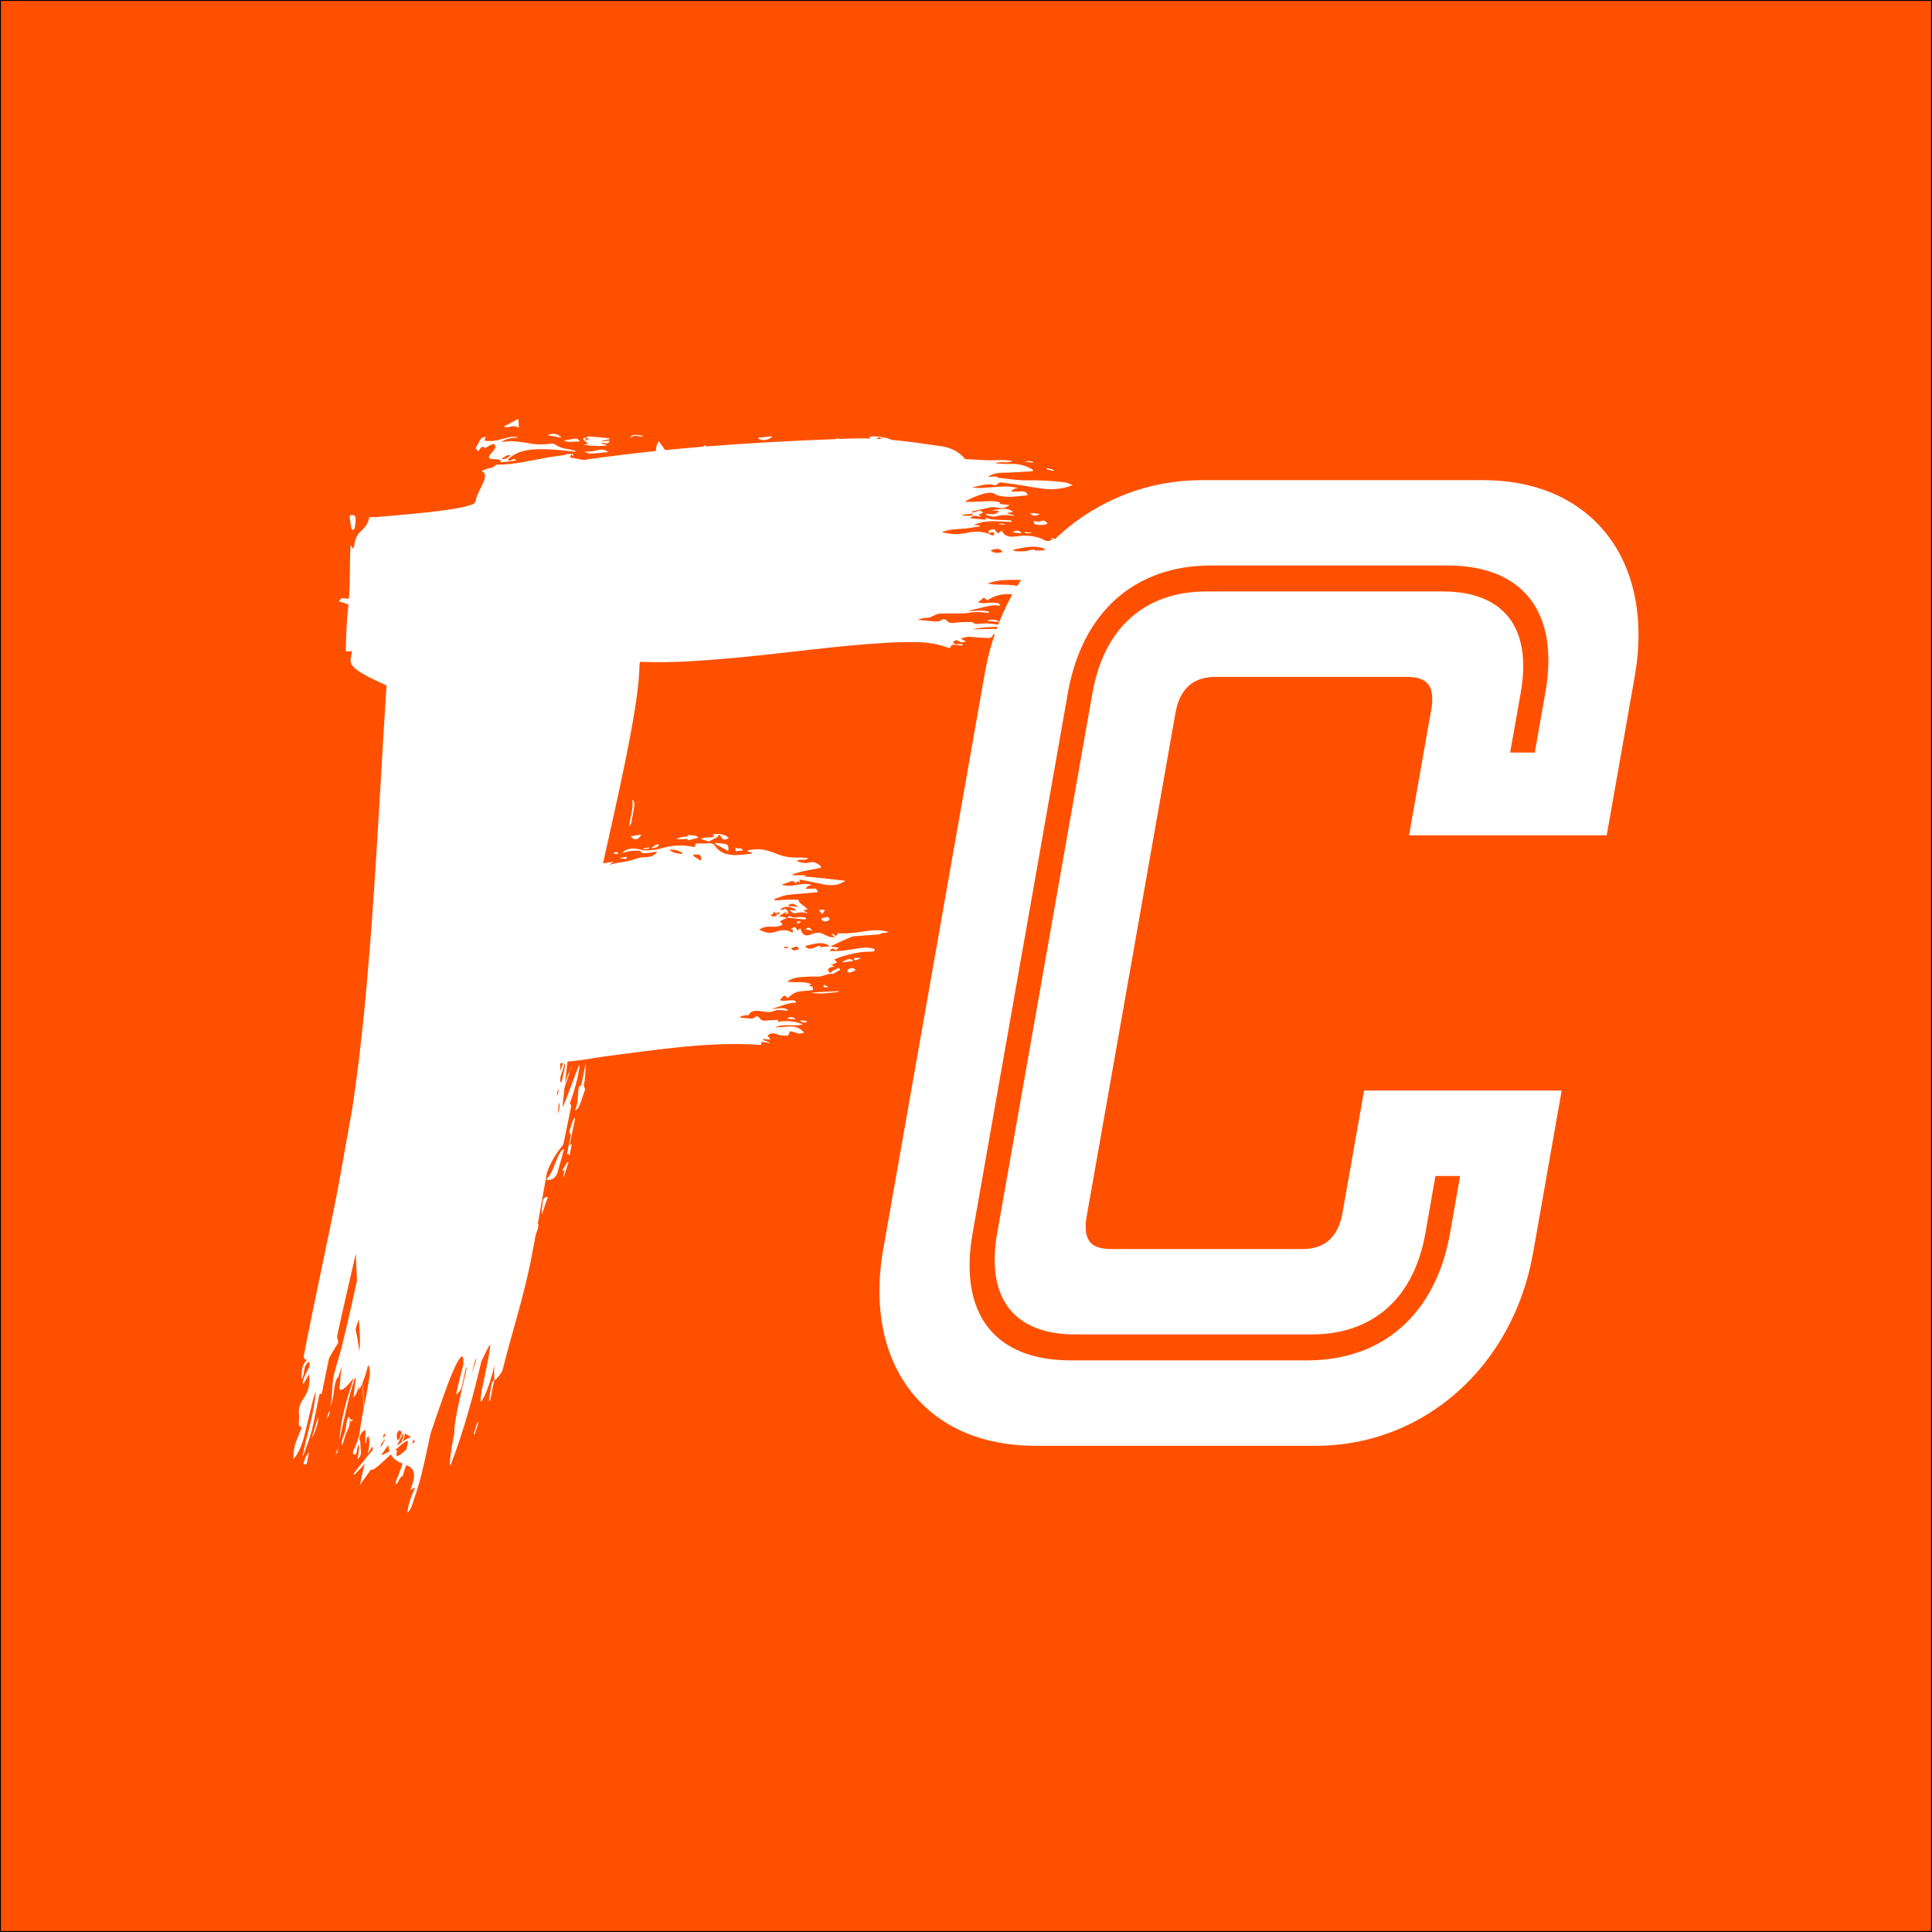 <svg xmlns="http://www.w3.org/2000/svg" id="App_Launcher" data-name="App Launcher" viewBox="0 0 1024 1024"><rect x="0" y="0" width="1024" height="1024" fill="#333333" stroke="none"/><defs><style>      .cls-1, .cls-2 {        fill: #fff;      }      .cls-3 {        fill: #ff5000;        stroke: #000;        stroke-miterlimit: 10;      }      .cls-2 {        fill-rule: evenodd;      }    </style></defs><rect class="cls-3" width="1024" height="1024"></rect><g><path class="cls-1" d="m850.26,281.47c-14.82-17.66-37.11-27-64.44-27h-148.7c-57.18,0-104.52,42.01-115.12,102.17-17.96,101.89-35.93,203.77-53.89,305.66-5.43,30.77.32,58.11,16.17,77,14.82,17.66,37.11,27,64.45,27,49.57,0,99.14,0,148.7,0,57.18,0,104.51-42,115.12-102.15,5.06-28.71,10.11-57.42,15.17-86.14-34.91,0-69.82,0-104.73,0-3.82,21.66-7.65,43.33-11.47,64.99-2.24,12.62-9.32,19.02-21.06,19.02h-101.74c-5.22,0-8.91-1.25-10.97-3.7-2.86-3.42-2.57-9.2-1.81-13.46,15.7-89.03,31.4-178.07,47.1-267.1,2.23-12.6,9.32-18.99,21.06-18.99,33.91,0,67.82,0,101.74,0,5.22,0,8.92,1.25,10.97,3.7,2.86,3.41,2.56,9.19,1.81,13.43-3.93,22.29-7.87,44.57-11.8,66.86h104.76c4.96-28.09,9.91-56.18,14.87-84.26,5.42-30.78-.32-58.13-16.18-77.03Zm-271.23,85.73c-16.83,95.47-33.66,190.93-50.5,286.4-6.08,34.42,8.78,53.68,41.4,53.68,41.74,0,83.48,0,125.22,0,32.61,0,54.27-19.27,60.34-53.68,1.78-10.1,3.56-20.2,5.33-30.3h13.06c-1.78,10.1-3.56,20.2-5.33,30.3-7.54,42.67-35.37,67.43-75.81,67.43-41.74,0-83.48,0-125.22,0-40.44,0-59.55-24.76-52.01-67.43,16.83-95.47,33.66-190.93,50.5-286.4,7.54-42.69,35.34-67.48,75.79-67.48h125.22c40.44,0,59.57,24.78,52.04,67.48-1.87,10.56-3.73,21.12-5.6,31.68-4.35,0-8.7,0-13.05,0,1.87-10.56,3.73-21.12,5.6-31.68,6.08-34.41-8.78-53.71-41.39-53.71-41.74,0-83.48,0-125.22,0-32.61,0-54.26,19.29-60.34,53.71Z"></path><path class="cls-2" d="m532.55,278.07c.02-.12.04-.23.06-.35-.94-.09-1.88-.18-2.82-.27-.03.17-.06.34-.09.51.92.03,1.9.08,2.85.11m-191.47,172.09c1.02-.17,2.05-.32,3.07-.49,0-.18-.03-.37-.03-.56-1.03.19-2.06.38-3.09.56,0,.17.02.31.05.48m202.14-167.52c1.21.01,2.42.02,3.64.03,0-.06,0-.13.01-.18-1.17-.19-2.34-.37-3.52-.56-.04.24-.08.48-.13.71m-365.34,488.27c1.44-1.03,1.12-2.46,1.35-3.76-.47,1.25-.9,2.49-1.35,3.76m246.81-282.32c-.66-.12-1.31-.25-2.2-.41.06.52.08.91.18,1.53.77-.43,1.4-.78,2.02-1.12m13.98,34.83c.08-.13.14-.27.22-.39-.76-.37-1.54-.73-2.38-1.15-.32,2.1,1.36,1.22,2.16,1.54m-113.65-70.98c.91.06,1.81.17,2.84.25-.73-1.4-1.52-1.46-2.84-.25m-152.03,299.61c1.22-1.29,1.96-2.68,1.63-4.48-.59,1.61-1.11,3.05-1.63,4.48m385.61-502.94c-1.22-.34-2.41-.69-3.62-1.05-.11.21-.21.43-.29.67,1.24.31,2.48.62,3.68.94.07-.2.14-.36.23-.56m-15.68-4.36c1.81.18,3.34.31,5.09.49-1.54-1.24-3.18-.89-5.09-.49m-210.71,209.34c-1.27.25-2.33.43-3.39.62.02.09.04.19.06.28.96.09,1.94.18,3.03.29.11-.42.22-.8.31-1.19m94.71,38.51c1.25.24,2.29.42,3.63.68-1.44-1.9-2.24-2.06-3.63-.68m26.41,15.05c-.25,0-.6.31-.74.56-.08.12.09.52.3.61.23.09.59.08.9,0,.67-.2,1.3-.45,2.22-.75.04.11-.02-.22-.13-.23-.84-.12-1.69-.19-2.56-.2m-26.36,34.31c.16.03.42-.46.79-.83-1.38-.13-2.38-.23-3.6-.34.53,1.45,1.84,1.04,2.81,1.18m-9.87-2.04c1.5.14,3.01.28,4.6.43-1.04-1.46-3.26-1.64-4.6-.43m-166.09,220.13c.2.05.38.08.58.13.68-2.05,1.33-4.08,2.03-6.12-.23-.05-.42-.08-.63-.14-.65,2.05-1.31,4.1-1.98,6.13m287.15-428.55c.13-2.5-2.5-.93-3.53-2.19.41,1.71,1.42,2.27,3.53,2.19m-188.87,116.21c-1.93-.67-2.8,1.27-4.25,1.72,1.95.32,3.72-.42,4.25-1.72m196.76-175.84c1.27,1.81,2.48,1.97,5.13.49-1.86-.19-3.56-.34-5.13-.49m-108.83,210.7c-.33-.14-.67-.37-1.04-.37-.71-.04-1.46.06-2.14.11.56.76,1.13,1.54,1.63,2.23.29-.35.66-.74.97-1.14.22-.28.38-.56.58-.83m-98.39-251.28c.67.23,1.63-.09,2.45-.16-5.06-1.08-6.49-.88-7.42,1.08,1.77-1.29,3.3-1.53,4.97-.91m197.78,50.89c1.79.17,3.3.31,4.84.45-.73-1.48-3.16-1.96-4.84-.45m-13.51,46.88c2.18.21,4.26.41,6.63.63-1.65-1.49-4.47-1.68-6.63-.63m-133.06,120.06c-.58,2.09-.27,2.35,1.68,1.84.63-.16,1.3-.06,1.93-.09-.24-2.2-2.77-.47-3.61-1.75m62.15,60.24c-.64-1.56-3.39-1.3-5.93.73,1.92-.23,3.86-.47,5.93-.73m-289.44,265.6c.26-1.65.67-3.32,1.03-5.04-1.97,1.66-2.31,3.88-3.01,6.05,1.24.44,1.79.16,1.98-1.01m127.7-544.22c2.18.39,4.51.8,7.04,1.25-1.28-2.2-5.51-2.68-7.04-1.25m145.78,257.39c1.11.54,2.27.14,3.55-.66-.53-.73-.48-1.85-1.92-1.32-.74.26-1.54.32-2.63.52.29.48.5,1.2,1,1.46m-271.02,274.07c1.69-2.33,3.92-9.14,3.44-11.29-1.11,3.72-2.25,7.46-3.44,11.29m288.39-248.08c-1.21-1.35-2.45-1.19-3.64-.61-.45.21-.65.88-.97,1.32.52.24,1.08.78,1.53.66.99-.26,1.92-.85,3.08-1.38m-155.61,106.21c.1.08.2.14.28.21.28-.09.54-.21.93-.36-.27,1.28-.51,2.45-.76,3.63.15.01.26.04.37.04.82-2.6,1.66-5.2,2.48-7.82-.18-.05-.36-.1-.55-.17-.91,1.5-1.83,2.97-2.75,4.46m131.92-94.24c2.62.57,5.67.71,8.81.26,1.41-.22,2.78-.23,4.16-.38.54-.06,1.11-.22,1.67-.31-.04-.11-.06-.21-.07-.32-4.99.26-9.96.51-14.57.74m-89.98-83.73c-1.78.26-3.55.55-5.65.87,1.89,2.54,4.09,2.03,5.65-.87m87.4,44.56c-.17-.2-.33-.54-.5-.55-1.31-.14-2.63-.54-3.83-.23-1.96.49-3.48.15-4.54-.76-.45.41-.83.72-1.14,1.03,3.1.33,6.19.68,9.29.97.19.01.47-.31.72-.45m-17.94-255.71c-2.49.27-5,.54-7.47.81,0,.16-.02.3-.04.46,2.2,1.47,6.03.79,7.51-1.27m-102.12,2.93c-.65-1.53-1.63-1.82-2.98-1.58-1.78.32-3.52.61-5.39.94,2.48,1.54,5.44.19,8.37.64m260.73,70.97c1.49,1.31,4.5,1.08,6.5-.47-1.72-1.62-4.05-1.49-6.5.47m-280.31,331.72c-.32,2.24-.43,4.5-.64,6.72.04.02.09.04.16.06,1.07-3.02,2.11-6.04,3.17-9.14-1.52-.1-2.45.59-2.69,2.35m261.35-358.82c1.98.47,4.05.41,6.24-.36-.76-1.11-1.69-2.01-3.07-1.55-1.52.51-2.87.6-4.25-.07-.1,1.2.12,1.75,1.07,1.98m12.2,37.62c-6.62.04-13.27.11-19.38.17,2.47,1.19,18.1,1.23,19.38-.17m-227.7,122.38c.44-.47.85-.96.96-1.47.65-3.31,1.29-6.6,1.79-9.92.11-.84-.37-1.71-.59-2.58-.17.06-.35.12-.52.19.62,4.62-1.33,9.16-1.64,13.79m-16.34-199.49c-2.52.57-4.98,1.17-7.56.79,1.14.56,2.35,1.17,3.57,1.12,3.08-.12,6.14-.53,9.22-.84-1.39-1.11-3.22-1.52-5.23-1.07m67.14,208.8c-1.65-.32-3.42-.37-5.12-.54-.08.14-.16.29-.26.42,2.34,1.31,4.66,2.62,6.94,3.93.52-2.08.07-3.52-1.55-3.82m193.32-148.16c.26-.07.51-.04.8-.06-.21-.22-.39-.64-.62-.64-1.17.03-2.39.13-3.56.25-.48.04-1,.32-1.46.27-2.93-.32-5.79.28-8.67,1.12-.01.17-.02.31-.05.48,2.21-.18,4.42-.36,6.64-.52,1.06-.07,2.34-.49,3.15-.11.83.39,1.21.29,1.91-.16.53-.35,1.21-.45,1.84-.63m-212.77,143.46c-.41.49-1,1.06-2.28.92-1.14-.12-2.48.64-3.73,1.02.01.13.01.24.03.37,1.78-.07,3.54-.18,5.55-.28,0,.15,0,.48.02.82,1.85-.46,3.69-.91,5.54-1.37-.21-.72-.81-1.15-1.86-1.17-1.02-.03-2.01-.18-3.27-.3m-95.22-216.27c1.77-.45,3.49-.83,5.39.4-.1-1.73-.2-3.08-.32-4.73-2.7,1.44-5.06,2.67-7.38,3.91-.02.13-.05.26-.07.38.8.04,1.63.24,2.38.04m-84.82,524.32c-.54,1.31-1.08,2.6-1.21,3.85-.19,2.42-.64,4.74-1.73,7.04-.62,1.29-.62,2.75-.91,4.16.12.05.23.09.35.14.22-.5.48-.99.66-1.49.58-1.76.92-3.59,1.73-5.27,1.01-2.17,2.17-4.24,1.45-6.63.24.32.47.64.74,1.03.32-.19.69-.42,1.43-.86-1.8,0-2.31-.74-2.5-1.96m2.1-469.77c.37-.3,1.03-.6,1.08-.92.24-1.78.55-3.59.45-5.36-.1-1.46-1.1-1.82-2.94-1.5-.05.59-.2,1.21-.11,1.79.22,1.69.51,3.34.82,4.99.1.38.46.66.7,1.01m117.92,311.78c-.12-.05-.23-.07-.34-.12-.37.6-.87,1.2-1.08,1.85-.66,1.92-1.21,3.84-1.71,5.55.3.64.73,1.2.8,1.84.05.67-.27,1.39-.45,2.08-.55,2.72-1.09,5.44-1.64,8.15,1.04-1.32.95.46,1.46.25.41-1.96.79-3.89,1.21-5.94-.37.16-.63.25-1.16.49,1-4.88,1.93-9.52,2.91-14.16m72.46-148.93c-1.41.12-2.78.11-4.17.23-.44.04-.91.36-1.66.66,1.68.58,2.88.98,4.09,1.4,1.57-.78,3.26-1.63,4.84-2.42.06-.33.14-.66.2-.99.39.1.86.1,1.17.29.27.19.35.58.5.87.91,1.51,2.28,1.62,3.91.38-1.26-1.87-6.95-2.92-8.65-1.48.4.08.72.18,1.04.26-.4.47-.83.75-1.27.8m145.56-171.37c-.05.2-.12.38-.18.58,1.17.31,2.32.77,3.53.86,1.12.06,2.3-.27,3.45-.5,2.65-.56,5.26-.35,7.8.25.04-.13.08-.22.1-.35-1.2-.34-2.39-.7-3.58-1.07,0-.11,0-.2-.02-.32.97-.17,1.95-.33,2.98-.51-3.5-3.02-7.96-.81-12.01-.95,1.49.16,2.95.3,4.56.45-2,2.7-4.42,1.51-6.62,1.56m-213.5,302.84c.31-1.13.48-2.25.69-3.36-.12.17-.21.36-.34.52.29-.69.33-1.53.41-2.29.12-1.49.17-2.97.25-4.47.05-.48.15-.95.22-1.43-.09,0-.18-.01-.28-.02-.79,3.8-1.57,7.61-2.33,11.35-.57-.3-1.03,0-1.19.77-.18.77-.3,1.57-.38,2.36-.21,3.27-.15,6.53-1.67,10,1.67-.92,2.27-2.18,2.73-3.54.84-2.5,1.75-4.97,2.57-7.46.12-.32-.05-.76-.19-1.07-.24-.44-.42-.9-.5-1.37m-11.98,34.94c-.72,1.09-1.39,2.22-1.9,3.39-1.76,3.99-2.74,8.32-6.04,11.74,2.62.57,5.18-.92,5.99-3.66,1.24-4.12,2.32-8.27,3.58-12.82-.64.51-1.29.84-1.63,1.35m13.81-374.68c-.6,0-1.14,0-2.16,0,1.45.9,10.97,1.32,12.79.47-1.11-.3-2.22-.62-3.34-.94.87-.24,1.68-.24,2.45-.07,1.25.26,1.75,0,2.14-1.39-1.34.15-2.68.3-4,.44,0-.09,0-.18,0-.3,1.31-.31,2.68-.63,4.04-.94-.01-.15,0-.28-.02-.43-3.77-.36-7.52-.75-11.32-1.03-.37-.03-.82.61-1.28.95.09.1.18.21.26.31.47-.13.98-.26,1.89-.5-.82.7-1.3,1.11-1.88,1.59-.3-.65-.51-1.13-.83-1.78-.49.45-.83.76-1.01.91.92.84,1.74,1.59,2.57,2.35-.09.11-.19.23-.31.35m-45.44,7.74c1.53.46,3.4-.35,4.76-1.95-1.91-.26-3.15.95-4.76,1.95m-12.19-3.95c-.63-.69-1.18-1.29-1.49-1.66.78-1.41,1.51-2.67,2.17-3.96.58-1.25,1.72-2.05,3.23-2-.21.54-.38,1.07-.71,1.95,1.49.07,2.92.33,4.35.16,2.14-.3,4.33-.79,6.46-1.4,2.08-.62,4.11-1.06,6.18-.74.31.04.57.17.82.34-3.06.08-6.07.37-8.95,2.32,2.13-.16,4.11-.53,6-.4,3.1.22,6.2.58,9.21,1.18,3.77.75,7.58.55,11.44.13.65-.08,1.46.05,1.92.39,1.68,1.19,3.51,1.91,5.66,2.27,1.74.25,3.45.74,5.19,1.12-.05.16-.09.31-.14.47-4.13-.4-8.24-.95-12.41-1.16-4.86-.23-9.78-.44-14.71.71-3.35.76-6.48,2.46-8.52,4.52.47.96,1.24.74,2.02.25.78-.5,1.47-.64,2.37.37-2.92.35-5.48.65-8.23.98.13-1.48-1.02-1.65-2.39-1.65-.94.01-1.9-.08-2.83-.23-1.06-.16-1.3-.9-.75-1.78.59-.89,1.4-1.62,2.02-2.47.43-.54.94-1.14,1.02-1.73.23-1.61-.71-2.22-2.25-1.49-1,.46-1.93,1.13-2.98,1.74-1.55-1.09-2.16-.84-3.71,1.76m43.01,345.04c-.2.58-.37,1.12-.55,1.61.01,1.3-.12,2.77-.36,4.42,0,0,.01,0,.02,0,1-1.95.99-3.93.89-6.04m-77.72,179.87c-.09.42-.22.84-.36,1.25.53-.46,1.03-.93,1.53-1.41-.36-.38-.72-.72-1.05-1.04.02.34,0,.68-.12,1.2m-3.48,4.17c.27-1.1.52-2.19.77-3.28.69-2.92-2.48-.32-6.46,3.39-.02.13-.06.24-.08.37.38-.01.7,0,1.02-.02-.15.51-.31.98-.42,1.43-.69,2.93,1.82,1.15,5.18-1.88m-8.92.77c-.33-.9-.54-1.91-.68-3.11-.98,1.4-2,2.81-3.01,4.24-.05.06-.05.09-.08.12,0,0,0-.02-.02-.02-.16.27-.36.54-.56.81.95.03,2.51-.81,4.35-2.05m-3.59-6.7c.45-.51.89-.97,1.31-1.45-.03-.33-.09-.66-.12-.99-.17.03-.38.03-.53.04-.2.8-.44,1.6-.65,2.4m-9.87-17.15c.62-3.03,1.27-6.05,1.77-9.09.46-2.57.85-5.17,1.27-7.73.02-2.33-.2-4.14-.91-4.87-.75,3.16-1.67,6.28-2.98,9.36.43,4.94.69,9.37.86,12.33m-2.76-45.84c-.79,1.59-1.59,4.06-1.78,5.55.76,2.78,1.41,6.79,1.98,11.28.29-2.48.4-4.96.3-7.45-.15-2.92-.33-6.07-.5-9.38m22.92,64.84c1.87-1.29,3.49-2.3,4.57-2.48-.29-.26-.52-.46-.64-.54-.83-.52-1.68-1.01-2.48-1.45-.21,1.61-.69,3.36-1.46,4.48m.24-4.08c-.97,2.04-2.04,4.07-3.04,6.11.9-.64,1.75-1.27,2.58-1.84.04-.55.02-.95.16-1.21.76-1.32.82-2.61.47-3.97,0-.02,0-.04,0-.06,0,0-.01,0-.02,0,0,.33,0,.69-.15.97m-3-.54c-.13,1.03-.13,2.08.14,3.18.04.21.14.4.24.67,1.67-1.24,1.49-3.07,2.19-4.57-.48-.26-.99-.53-1.48-.77-.35.47-.7.95-1.09,1.5m-8.15,6.85c.13-.29.25-.56.4-.86.6-.94,1.24-1.92,1.52-2.94,0-.01,0-.02,0-.04-.63.81-1.31,1.66-2.05,2.54-.17.62-.32,1.25-.47,1.88.2-.17.41-.38.59-.59M464.43,232.5c.93.05,1.87.11,2.82.18-.86-1.06-1.45-1.12-2.82-.18m45.63,40.34s.06.37.21.39c1.79.26,3.57.4,5.32-.48,0-.17,0-.33.01-.5-1.84.21-3.64.4-5.55.59m15.03,18.94c1.69,1.65,3.88,1.38,6.27.83-.87-1.93-3.25-2.2-6.27-.83m-225.65,273.44c.14-.86.11-1.33-.15-1.57-.5,1.84-1.31,4.51-2.28,7.29,0,.89,0,1.78,0,2.67.13,0,.23,0,.38,0,.12-.14.29-.26.32-.4.61-2.66,1.29-5.32,1.73-8m-4.25,15.52c.97-1.3.96-2.54.65-3.83-.24,1.13-.45,2.3-.72,3.6.02.08.03.15.07.23m1.8-13.05c.57-1.63,1.06-3.12,1.5-4.27-.38,0-.85.05-1.52.17.02,1.36,0,2.72.02,4.1m-46.9,160.1c.79-2.45,1.62-4.89,2.47-7.32-.35-.88-1.31,2.3-2.47,7.32m104.69-277.5c1.72,1.95,4.3,1.99,6.69,2.39.1-.16.23-.33.33-.5-.94-.49-1.8-1.18-2.82-1.44-1.33-.33-2.74-.32-4.2-.46m12.71,3.37c1.21.79,2.44,1.58,3.65,2.37.22-.17.41-.32.65-.47-.27-.8-.26-2-.85-2.3-.84-.45-2.13-.28-3.18-.37-.09.27-.19.52-.27.78m41,30.97c.46.68.69,1.09.8,1.2,1.06-.15,1.83-.28,2.59-.39-.1-.15-.34-.41-.57-.69,1.67-.22,1.8-.3,1.85-1.56-1.17.9-2.31,1.28-2.91-.22-.52.7,0,1.98-1.76,1.66m7.23,17.3c-.04.24-.12.47-.2.69.84-.08,1.68-.16,2.52-.23-.79-.72-1.55-.7-2.32-.46m121.21-210.54c.44.25.83.72,1.29.76,1.64.08,3.35.16,5.03,0,1.39-.14,2.84-.65,4.27-.91.33-.07.72.26,1.08.39-.03.07-.08.13-.13.19,2.21-.05,4.39-.08,6.74-.14-5.74-3.26-11.96-1.63-18.28-.3m18.78,2.56c1.23-.06,2.33-.11,3.79-.18-1.78-1.28-2.67-1.23-3.79.18m-138.19,186.22c1.88.18,3.51.33,5.46.53-2.26-2.09-3.52-2.23-5.46-.53m1.64,22.32c1,1.44,2.04,1.61,4.23.58-.78-2.77-2.85-.33-4.23-.58m7.5-1.03c1.17,1.41,2.41,1.73,4.27,1.11.98-.34,1.91-.8,2.89-1.17.85-.33,1.25-.15.86.64,1.7-.14,3.3-.31,5.19-.47-4.22-3.09-8.68-1.11-13.21-.11m-1.46,44.76c.34.32.59.67.98,1.12-1.49.54-2.69.69-3.94.21-1.11-.43-2.3-.68-3.37-.98-.24.21-.35.27-.38.35-.59,2.01-.61,2.14-2.78,2.03-1.53-.07-3.06-.44-4.49-.92-1.59-.57-2.8-.5-4.41.84.26.34.5.68.74,1.02.19.31.41.62.79,1.17-1.46-.14-2.62-.24-3.82-.36-.04.15-.11.3-.16.45,1.24.53,2.52,1.05,3.76,1.56-.07.07-.1.14-.15.21-1.36-.24-2.71-.48-4.17-.73-.11.44-.27.96-.44,1.6-.27.02-.54.07-.78.06-26.72-1.85-53.75,2.47-80.64,5.91-3.36.41-10.7,1.68-14.07,2.17-2.31.34-4.61.5-7.04.73-.3,2.52-.63,4.98-.9,7.45-.16,1.4-.29,2.78-.48,4.14,1.27-3.84,2.13-6.49,1.6-4.67.43-.73.86-1.48,1.22-2.23-.73,2.21-1.88,5.59-3.03,9.09-.35,3.2-.67,6.4-1.06,9.62-.46,4.38,9.62-25.6,9.04-21.23-.82,6.28-2.48,12.43-4.66,18.53-.25.74-.97,1.66.11,2.33.16.14.05.76-.02,1.13-1.29,6.41-2.6,12.81-3.93,19.21-.09.42-.43,1.04-.7,1.38-3.7,4.34-6.27,9.13-8.14,14.15-1.64,9.17-3.26,18.37-4.9,27.54.2-.08.3-.13.55-.22-.85,4.11-.03.92-1.22,4.62-.1.27-.23.54-.32.83-.89,4.79-1.79,9.61-2.74,14.4-4.04,19.87-9.87,37.41-14.81,57.18-.47,1.92-2.31,3.68-3.72,5.4-.29.38-.49.2-.64-.3-.78,3.97-1.57,7.75-2.36,11.53-.16-.03-.35-.04-.55-.06.46-2.99.8-5.97,1.39-8.95.18-.88.95-1.71,1.5-2.64-.24-1.17-.18-3.91-.08-7.03-1.25,5.66-2.92,11.19-5.42,16.56-.37.83-.94,1.59-1.4,2.37-.18-.05-.34-.1-.52-.15.2-1.88.35-3.76.7-5.62,1.25-6.49,2.82-12.95,3.92-19.45.28-1.71.46-3.42.62-5.13-1.42,1.97-3.27,6.04-4.78,9.34-4.37,18.4-9.29,36.67-16.21,54.63-.17-.01-.33-.04-.53-.05.17-1.68.24-3.36.45-5.03.53-3.83,1.16-7.67,1.98-11.49-.29-8.03,6-30.37,6.59-35.02-.1,0-.2-.01-.3-.02-.11.3-.24.6-.31.89-.64,2.98-1.23,5.92-1.87,8.88-.39,1.75-1.34,3.28-3.1,4.66.87-5.52,2.59-10.91,3.87-16.32-.11-2.75.01-6.58-3.01-1.34-4.27,7.55-10.23,26.08-14.32,37.82-1.75,7.59-3.18,15.2-5.1,22.76-1.36,5.43-3.22,10.78-5,16.13-.46,1.34-1.4,2.57-2.36,3.76.45-4.62,2.07-8.99,4.18-13.65-.91.46-1.54.76-2.61,1.3,3.94-9.53,1.47-11.6-2.19-13.17-.56,1.78-1.14,3.56-1.66,5.31-.04.12-.04.33-.12.38-1.85.9-1.91,2.94-3.19,4.23-.05.05-.16.04-.68.21.19-.84.18-1.56.49-2.19,1.32-2.86,2.34-5.77,3.24-8.71-2.31-.94-4.71-2.09-6.23-4.86-4.7,4.49-9.64,9.21-10.49,8-3.58,5.03-6.28,8.81-6.15,8.6.72-1.21.75-2.43,1-3.71.51-2.67,1.2-5.33,1.89-7.97-3.28,3.77-5.8,6.4-5.84,5.6-1.54,1.38,2.18-3.39,6.87-9.07.03-.18.1-.37.18-.56-.02.13.07.15.05.26.94-1.14,1.91-2.3,2.89-3.45.05-.48.08-1,.15-1.49-.14-.06-.3-.11-.46-.16-.74,1.22-1.51,2.47-2.25,3.66.64-3.05,1.3-6.21.43-9.35-1.85.98-.53,2.78-1.78,3.9.05-2.41.11-4.79.16-7.22-1.75.47-3.27,2.85-3.26,5.02.02.31.28.61.45.92.09,1.73.17,3.57.33,5.42.14,1.53-.16,2.88-1.76,4.16.2-2.69,1.48-5.24.38-8-.35,1.74-.61,3.11-.93,4.49-.11.4-.38.99-.68,1.08-.32.11-.9-.2-1.11-.48-.2-.26-.13-.77.02-1.15.49-1.27,1.05-2.52,1.54-3.79.1-.22.08-.46.19-.65,1.6-3.08,1.78-6.27,2.24-9.52.46-3.1,1.05-6.21,1.66-9.32-.18-2.47-.43-6.63-.82-12.85-.52,1.24-1.13,2.46-1.82,3.66.09-.59.18-1.19.3-2.2-1.23,2.14-1.28,4.32-3.17,5.97.46-3.61.83-6.95,1.28-10.31-.17-.01-.34,0-.49-.01-3.67,10.97-5.66,22.15-8.31,33.29.37-3.11.64-6.2,1.17-9.3,1.21-7.09,3.31-14.05,5.56-20.97.35-1,.62-1.98.9-2.96-2.95,3.8-6.3,7.63-7.54,5.76.41-4.51.82-8.47,1.2-12-1.35,4.61-2.34,7.66-2.18,5.82-2.55,4.73-1.33,10.31-3.93,15.41,1.55-5.66.67-11.24,2.04-16.76,1-4.12,2.29-8.21,3.47-12.31.78-2.71,5.41-22.11,8.72-37.58-.12-2.59-.25-5.23-.37-8-.1-1.73-.18-3.85-.29-6.18-3.18,13.9-9.47,41.26-9.75,43.14-.14.88-.04,1.89.31,2.69.37.86.1,1.42-.37,2.16-1.52,2.42-2.93,4.86-4.34,7.3-1.33,6.32-2.61,12.63-3.93,19.08-1.26-.7-1.18.29-1.34.96-1.31,6.16-2.4,12.36-3.94,18.5-1.12,4.28-2.82,8.46-4.27,12.68-.1.25-.31.46-.55.87,2.1-11.64,6.34-22.9,6.97-34.49-.57,1.7-1.17,3.42-1.59,5.14-1.47,5.92-2.81,11.87-4.28,17.79-.93,3.83-2.22,7.58-4.45,11.05-.38.56-.84,1.11-1.46,1.99-.09-3.15.16-5.96,1.14-8.71.99-2.73,2.15-5.43,3.27-8.22-2.86-.58-.98-3.57-1.49-6.67-.51-3.06.67-6.28,2.63-8.96,2.92-4.06,3.06-8.52,2.77-12.58-.94,1.6-1.93,3.35-2.92,5.08-.21-.07-.37-.14-.56-.21.39-2.16,1.11-4.24,2.3-6.23.87-1.42,1.56-2.86,1.27-4.47-.03-.17-.14-.29-.39-.88-.79,1.07-1.61,1.85-1.9,2.74-.44,1.41-.52,2.9-.82,4.35-.17.82-.44,1.64-.83,2.43-.34-5.55.23-7.79,2.68-10.38-1.7-.16-1.83-1.11-1.57-2.58,3.3-18.38,15.38-73.42,18.64-91.81,2.25-12.62,4.52-25.21,6.77-37.81,10.48-66.93,14.05-160.96,18.32-225.22-9.7-4.44-19.74-8.87-19.06-13.53.23-1.5.48-2.99.74-4.66-.66.03-1.14,0-1.62.13-1.13.31-1.74-.05-1.67-1.14.23-7.79.48-15.6,1.42-23.43.02-.09.01-.17,0-.26-2.46-.92-4.31-1.53-5.15-1.55.48-.6.95-1.19,1.39-1.79,1.33.13,2.67.2,3.99.28.76-9.21.35-18.35.85-27.58.02-.11.06-.25.21-.76.4.68.67,1.11,1.13,1.88.27-.68.61-1.2.65-1.66.32-2.81,1.14-5.56,3.42-7.58,2.28-2.05,4.25-4.47,4.48-7.51,1.91-.07,3.81,0,5.67-.23,4.55-.55,48.48-3.47,50.49-7.67.53-1.09.56-2.37,1.05-3.49.86-2.07,1.95-4.07,2.89-6.12.4-.9.91-1.83,1.08-2.78.29-1.54.58-3.15-1.26-4,0-.13,0-.26,0-.39,1.3-.46,2.57-1.16,3.86-1.31,1.19-.16,2.04-.5,2.91-1.28.32-.29.8-.59,1.16-.6,9.24.07,18.34-2.34,27.52-3.92,2.6-.45,5.18-.71,7.8-1.1.54-.07,1.06-.39,1.51-.58,1.07,0,2.15-.04,3.39-.06.03.15.14.49.3,1.13-.54-.35-.82-.54-1.3-.81-.22.5-.36.88-.63,1.51,1.92.38,3.71.78,5.52,1.07.71.13,1.38.13,2.06.22,6.73-.98,13.51-1.88,20.24-2.68.17-.03.33-.05.48-.06,5.76-.69,11.49-1.36,17.24-1.96.09-1.74.3-3.47,1.52-5.14,1.2,1.58,2.33,3.13,3.46,4.67,6.65-.65,13.29-1.26,19.95-1.79.35-.28.72-.54,1.2-.92.09.21.27.48.46.79,22.87-1.83,45.76-3.03,68.64-3.89.21-.13.4-.25.57-.33.81.08,1.59.15,2.38.22,2.17-.09,4.4-.17,6.62-.26,2.94-.09,5.87-.05,8.83.04-.16-.38-.29-.67-.42-.94,2.98-.59,9.19.35,11.83,1.66,8.66.81,17.31,2.08,25.86,3.31,5.31.75,9.9,2.99,13.05,6.9,3.5.17,6.98.32,10.47.55,4.88.34,9.93-.62,14.69.58-3.08,1.25-6.17-.25-9.29,1.13,2.94.11,5.88.39,8.82.3,3.94-.11,7.41.94,10.61,2.71.29.15.46.46.68.7-.06.15-.11.29-.16.45-1.93.11-3.89.2-5.86.35-2.14.11-4.23.26-6.35.35-1.76.08-3.55.01-5.28.15-2.19.2-4.32.75-6.27,2.14,1.44-.07,2.88-.17,4.35-.18.3,0,.58.34,1.05.65,5,.48,10.27,1.48,15.6,1.37,6.5-.14,12.87.27,19.2.97,1.53.18,2.94.91,4.73,1.48-3.01,1.31-5.76,1.86-8.56,2.11-4.62.46-9.01-.33-13.41-1.09-5.35-.93-10.73-1.74-16.13-2.39-.79-.09-1.85,1-2.94,1.65-3.92-1.59-8.14.28-12.34,1.01.98.11,1.98.25,2.99.28.99.03,2.05,0,3.05-.06,3.91-.25,7.83-.63,11.73-.72,2.32-.04,4.62.4,6.87.85-.68.1-1.39.09-1.99.34-.6.22-1.1.7-1.66,1.09.07.15.11.33.16.49,1.72-.05,3.45-.07,5.17-.16,1.76-.08,2.73.47,3.2,2.04-5.2.53-10.32,1.45-15.32.23-.43-.11-.92-.21-1.25-.44-2.01-1.48-4.34-1.25-6.74-.6-3.33.88-6.48,2.31-9.55,3.86,0,.17.02.34.02.5,3.07-.08,6.13-.06,9.2-.25,3.11-.19,6.17-.48,9.12.64-.09.18-.15.31-.23.45-.08.12-.17.21-.19.25,1.64.15,3.34.32,5.39.52-1.86,1.37-3.46,1.81-5.21,1.62-1.48-.14-3.04-.65-4.49-.42-3.48.57-6.89,1.5-10.34,2.28.02.2.04.37.09.56.78-.17,1.62-.24,2.37-.54,1.94-.79,2.35-.73,3.41.79-.68.21-1.37.4-2.36.71.61.5.9.77,1.35,1.15-1.99.21-4.01-1.6-5.75.88,2.75.27,5.4.52,8.19.78-.04-.8.17-1.02,1.14-.7,1.27.44,2.76.64,4.21.72,2.58.16,5.23.16,7.85.31.32,0,.56.45.68.83-6.77-.03-13.35-1.45-20.15,1.61.5.06,1.01.11,1.51.14.54.06,1.07.11,1.58.17,0,.15,0,.28,0,.43-2.55.4-5.09.94-7.66,1.17-3.66.32-7.33.25-10.97,1.4-.42.12-.78.26-1.5.51,4.44,1.18,8.69,1.39,13.1.43,3.83-.83,7.53-.94,11.08.18.76.26,1.44.67,2.17.97.32.13.86.27,1.05.11.3-.21.57-.77.47-1.04-.13-.32-.63-.68-.99-.66-.55.06-1.14.39-2.04.71.13-.64.1-1.49.39-1.64.74-.35,1.66-.55,2.46-.53.41.01.81.61,1.09,1.02.92,1.27,1.4,1.3,2.5-.01.15-.18.27-.35.49-.61,1.36,3.41,4.32,3.84,7.71,3.3,5.35-.83,10.82-.33,15.24,2.1,1.38.78,2.67.28,4.12-.6-.46-.18-.77-.31-1.12-.47.07-.07.15-.17.18-.17.53.11,1.23.05,1.61.35,1.04.89,1.05.97,2.74.45-.13-.34-.26-.67-.38-1.03.16-.04.29-.13.42-.12,6.74.29,13.48.61,20.22.84,2.63.09,5.31-.22,7.9-.1,3.62.14,7.19.5,10.74.83.76.07,1.43.49,2.14.74-.06.15-.13.3-.2.47-2.6-.25-5.22-.51-8.27-.8.46.9.71,1.47,1.13,2.38-6.51-1.72-12.82-2.96-19.46-2.21-6.51.75-12.84,2.76-19.16,5.02,1.88.19,3.73.37,5.81.57-.28.45-.47.75-.68,1.1,4.14.55,8.31.32,12.49.04,5.2-.34,10.25.38,15.22,1.38.36.09.61.58.75,1.16-10.35-1.87-20.58.03-31.15,2.57.72.59,1.25,1,1.66,1.34-1.31.39-2.72.83-4.09,1.25.01.13.03.26.04.39.76.06,1.52.13,2.28.2,0,.13.01.24.03.35-1.76.51-3.51,1.03-5.27,1.56.52,1.48,1.54,2.09,3.04,1.68.32-.09.55-.48,1-.89.76-.26,1.85-.59,2.87-1.02,1.47-.59,2.1-.41,2.86.89-1.25,1.13-3.4-.18-4.43,1.9,1.05-.11,2.03-.21,3.35-.36-.64.64-1.07,1.07-1.44,1.46-1.02-.36-1.92-.71-2.84-1.01-1.49-.48-3-.13-4.61.09-3.73.52-7.52.77-11.23.77-4.99,0-9.89-.32-14.89.77-1.27.28-2.54.67-3.81,1.14,5.81,1.29,12.22-.2,18,1.89-.38.33-.66.56-1.02.87,1.12.36,2.09.68,3.1,1.02-.04.22-.06.46-.1.66-1.16.22-2.28.49-3.43.63-1.02.14-2.09-.17-3.32.72-4.43-.64-9.03.2-13.4,3.14-.27-.26-.52-.55-.8-.8-.67-.64-1.26-.74-2.06.19-.53.63-1.38,1.02-2.09,1.5,1.82.83,3.91.57,6.05.37,1.55-.15,3.11.03,4.61.23.44.05.79.63,1.3,1.04-.41.2-.54.32-.64.31-3.15-.69-6.26.27-9.38,1.01-2.38.58-4.78,1.1-7.21,1.87,2.44-.11,4.91-.29,7.34-.3,1.31.02,2.62.35,3.92.53-.03.17-.06.34-.09.51-.31.04-.57.13-.85.11-.78-.04-1.56-.11-2.33-.2-2.52-.29-4.97-.25-7.58.21-3.03.55-6.11.27-9.17.34-2.24.05-4.52-.11-6.79.19-1.39.2-2.74,1.14-4.14,1.73-.46.17-.92.34-1.38.37-1.86.11-3.72.13-5.32,1.09,2.66.26,5.37.5,8.08.79,1.62.17,3.18.28,4.66-.95.22-.15.64-.23.89-.18.55.17,1.26.29,1.55.68,1.29,1.72,3.04,1.38,5.05,1.13,2.75-.35,5.57-.28,8.33-.31.38,0,.67.45,1.05.63.3.19.66.4,1,.4,2.3-.06,4.61-.4,6.84-.23,3.31.25,6.59.85,9.82,1.54-6.23.4-12.4.06-18.6,1.57,3.75-.09,7.51-.23,11.25-.25,3.4-.02,6.39.87,8.59,3.49-3.28,1.44-5.75-.81-8.76-.65-.28,1.57-1.39,2.11-2.93,2-2.76-.19-5.51-.27-8.23-.58-2.06-.24-4.02.03-6.05.97.94.43,1.78.86,2.84,1.37-1.59.72-2.76.62-3.82-.08-1.36-.87-1.84-.76-3.06.64,1.11,1.89,3.7.17,5.17,1.19-.05.15-.09.29-.12.46-1.25-.12-2.52-.18-3.74-.39-1.2-.21-2.1-.04-2.65,1.15-.12.25-.36.42-.59.7-5.64-2.38-11.74-3.21-18.03-3.28-5.39-.06-10.83.1-16.27.42-25.7,1.53-51.4,5.28-77.12,7.71-9.26.86-18.49,1.6-27.73,2.12-6.62.37-17.39.56-23.95.22-.3,0-.58,0-.9,0-.16.99-.31,2.05-.31,3.32-.39,22.15-13.89,78.76-18.68,100.84-.18.91-.36,1.79-.52,2.62,1.74-.27,3.47-.52,5.19-.79.02.07.05.17.05.25-.61.36-1.24.75-1.85,1.11,0,.06.04.1.05.15,1.95-.42,3.88-1.03,5.81-1.24,2.84-.32,5.55-.93,8.21-1.95,1.51-.56,3.99-.8,5.54-.84,2.2-.03,3.95-.87,5.47-2.45-.01-.13-.02-.28-.05-.43-1.28.21-2.56.47-3.82.6-1.19.16-2.39.33-3.55.22-.55-.06-.98-.72-1.39-1.25-3.52-.34-7.5.27-9.59,1.33.79-1.15,2.09-2.04,3.8-2.35,2.35-.45,4.47-.02,6.68.56,1.87.46,4.07.14,6.1-.02,1.51-.13,3-.5,4.46-.91,5.67-1.68,11.24-1.88,16.74-.72.22.03.42.05.74.07.17-.67.34-1.28.5-1.87,2.33-.02,4.63.12,6.95-.14,1.32-.13,2.58.38,3.24,1.39,2.74,4.12,7.25,5.11,12.27,4.88,2.48-.12,4.94-.53,7.41-.8,0-.11,0-.2-.02-.31-.81-.32-1.61-.64-2.42-.97.03-.17.06-.33.11-.49,1.38-.16,2.77-.36,4.15-.45,4.27-.25,8.06,1.1,11.77,2.62,3.77,1.56,8,1.88,12.24,1.75,1.27-.04,2.48.21,4.05.36-2.13,1.63-4.32.01-6.3,1.45,2.19.86,4.34,1.45,6.63.84,2.64-.72,4.35.32,5.99,1.77.66.59.17,1.03-.57,1.18-2.84.56-5.71,1.05-8.55,1.64-1.7.36-3.38.84-5.02,1.41-.3.11-.59.39-.85.68,2.21.02,4.4.03,6.62.06.9.02.68.27-.31.7,7.32.34,14.51,1.5,21.93,2.18-.46.28-.85.59-1.35.83-3.74,2-7.45,1.79-11.24.92-3.82-.89-7.7-1.58-11.76-2.38.04.71.08,1.04.12,1.51-.41-.21-.75-.42-1.14-.64-.28.39-.52.72-.82,1.13-.65-.78-1.37-1.14-2.17-1.19-1.66.59-3.58,1.23-5.55,1.97,2.64.67,5.26.63,7.94.11,2.74-.51,5.48-.95,8.22,0-1.26.34-2.72.29-3.12,2.12,1.23-.07,2.38-.09,3.59-.21,1.61-.17,2.15.13,2.71,1.86-2.23.22-4.4.45-6.59.65-3.36.31-6.78.44-10.14.98-2.12.34-4.2,1.32-6.27,2.01.03.24.04.5.06.75,1.91-.11,3.8-.26,5.69-.33,2.08-.08,4.13-.1,6.17-.07.66.01,1.01.35,1.15,1.14.09.64,1.08,1.07,1.69,1.58.9.75,1.8,1.5,2.82,2.31-.82.28-1.44.47-2.37.78.93.47,1.55.79,2.15,1.1-.04.13-.08.25-.14.38-1.83-.89-3.8-.58-5.81-.18-1.5.32-2.56-.4-3.35-1.61,1.11.11,2.21.21,3.49.34-2.09-2.48-6.41-2.69-8.47-.61.63.06,1.21.29,1.47.1.65-.51,1.11-.55,1.67-.09,1.07.82,1.17.99.85,2.27-.47,0-.94,0-1.58.02.4-.35.72-.58,1.03-.8-.07-.12-.13-.23-.2-.33-1.34.79-2.69,1.58-4.03,2.37,1.67.32,3.07.6,4.48.87-.73.32-1.48.62-2.23.96-.5.26-.96.54-1.6.87.51.59.93,1.12,1.4,1.71-2.02,1.2-4.05,1.37-6.12,1.17-2.16-.19-4.16.17-6.31,1.5,2.68,1.48,5.41,2.31,8.41,1.24,3.32-1.15,6.35-1.39,9.2.5.12-.58.2-1.01.31-1.54-.27-.07-.59-.15-.93-.23-.04-.12-.07-.25-.11-.34.7-.34,1.59-1.04,2.01-.86.63.25.93,1.12,1.45,1.86.37-.39.81-.87,1.32-1.39.32.75.6,1.56,1.02,2.28.91,1.52,2.23,1.92,4.08,1.32.9-.31,1.77-.67,2.71-.9,1.54-.41,3-.29,4.41.44,1.11.6,2.28,1.11,3.54,1.51.65.23,1.47.18,2.21.25.06-.12.12-.23.18-.36-.53-.41-1.01-.83-1.85-1.5.72.09,1.23.04,1.42.23,1.27,1.17,1.45,1.12,2.24-.55,5.08.33,10.16-.36,15.27-1.18,3.96-.61,7.84-.73,11.76.65-.77.13-1.32.24-1.86.32-.61.07-1.23.04-1.82.19-.47.13-.89.48-1.18.62-4.61.35-9.15.66-13.7,1.01-.42.03-.83.15-1.22.3-2.28.97-4.55,1.96-6.78,2.97-1.35.63-2.67,1.32-4.03,1.96.04.11.07.23.09.34,1.25.13,2.51.25,3.8.38-.9,1.44-1.26,1.58-2.36.82-.98-.7-1.44.06-1.99.64,0,.15-.02.29-.03.46,2.23-.07,4.46.01,6.67-.24,3.22-.35,6.37-1.01,9.6-1.44,2.48-.34,4.92-.21,7.24.54.22.87-.22,1.32-1.05,1.37-2.07.15-4.2.06-6.24.34-4.76.67-9.42,1.9-14.12,3.89.63.56,1.12,1.01,1.62,1.45-1,.45-2,.9-3.39,1.52.83.21,1.31.31,1.76.42,0,.09.02.19.04.28-.67.18-1.38.27-1.99.55-.49.22-1.14.61-1.22.97-.19.84.88,1.98,1.53,1.76.3-.09.47-.66.68-.97.65-.25,1.48-.41,2.11-.87,1.34-.91,1.52-.93,2.05.38-1.21.69-2.44,1.37-3.61,2.05-.04.03-.09.09-.13.08-2.82-.53-5.38,1.55-8.18,1.43-2.91-.11-5.84.03-8.79.24-2.51.18-4.96.76-7.3,2.42,4.28.86,8.88-.62,12.95,1.5-.45.1-.92.19-1.35.31.05.13.08.26.13.42,1.47.16,2.18.84,1.84,2.28-2.19.2-4.33.4-6.49.62-2.75.27-4.91,1.64-6.79,3.66-.3-.3-.54-.54-.8-.78-.73-.72-1.4-.76-2.1.32-.29.48-.85.85-1.35,1.35,1.17.71,2.48.55,3.86.34,1.26-.21,2.56-.15,3.8-.03.46.05.82.67,1.11,1.15-4.65-.04-8.7,2.18-13.01,3.26,2.84.27,5.96-1.33,8.47.59-.03.15-.05.29-.08.44-1.14-.12-2.27-.2-3.41-.33-1.28-.17-2.44-.11-3.79.44-2.44,1.03-4.85.44-7.24.09-1.79-.26-3.62-.42-5.3.76-.35.25-.5.78-.89,1.4-1.46-.03-3.31-.07-4.84,1.22,1.81.17,3.55.31,5.31.52,1.1.13,2.14.11,2.99-.77.66-.68,1.14-.51,1.64-.07.22.14.47.3.59.51.88,1.72,2.54,1.55,4.26,1.39,1.87-.17,3.77-.22,5.82-.33-.2.47-.31.68-.48,1.02,4.69-.62,9.17-.47,13.47,1.39-5.07,1.39-9.97-.82-14.82,1.62,2.43-.17,4.85-.35,7.28-.49,2.77-.18,5.23.37,7.11,2.22m-122.92,21.1c.37-.72.69-1.45.88-2.2.2-.82-.19.22-.88,2.2"></path></g></svg>